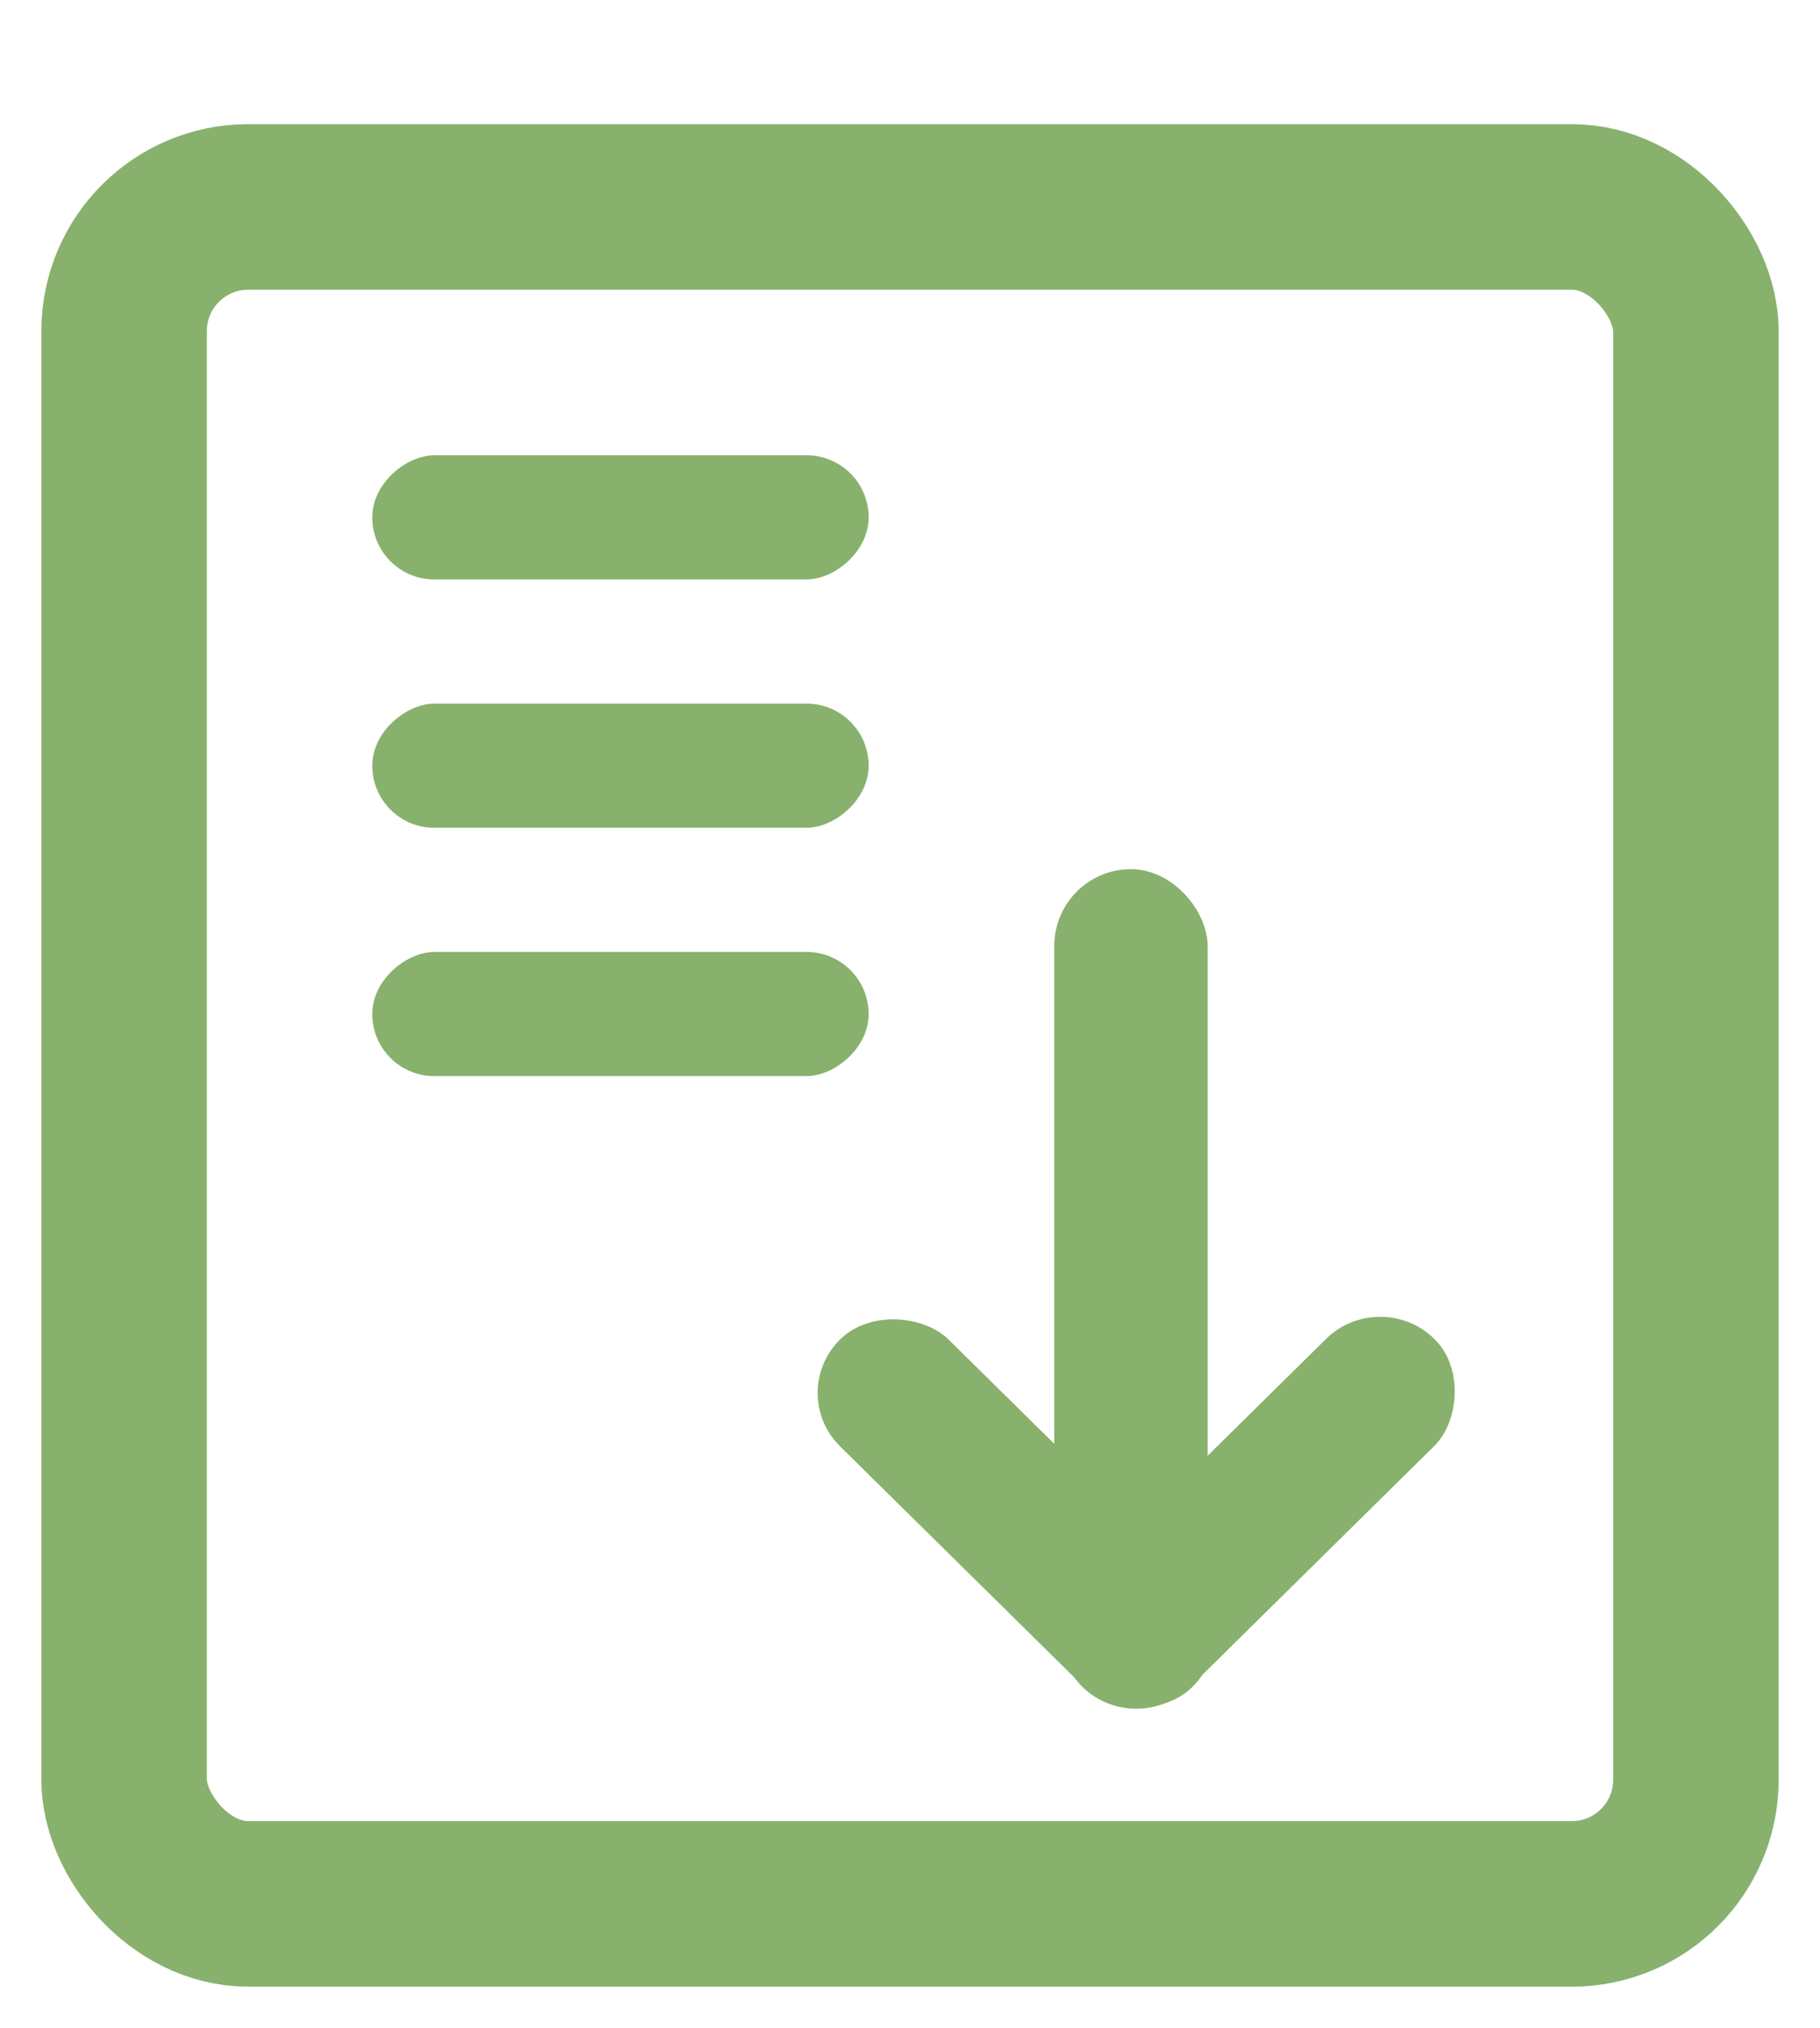 <svg width="44" height="49" fill="none" xmlns="http://www.w3.org/2000/svg" viewBox="0 0 44 49"><rect x="9" y="14" width="3" height="12" rx="1.5" transform="rotate(-90 9 14)" fill="#88B16D"/><rect x="9" y="20" width="3" height="12" rx="1.5" transform="rotate(-90 9 20)" fill="#88B16D"/><rect x="9" y="26" width="3" height="12" rx="1.5" transform="rotate(-90 9 26)" fill="#88B16D"/><rect x="25.488" y="21" width="3.707" height="17.351" rx="1.854" fill="#88B16D"/><rect width="3.68" height="11.961" rx="1.84" transform="matrix(.712 -.702 .712 .702 19 33.654)" fill="#88B16D"/><rect width="3.68" height="11.961" rx="1.84" transform="scale(-1.007 -.993) rotate(45 37.466 -54.098)" fill="#88B16D"/><rect x="3" y="5" width="38" height="41" rx="3" stroke="#88B16D" stroke-width="4"/></svg>
